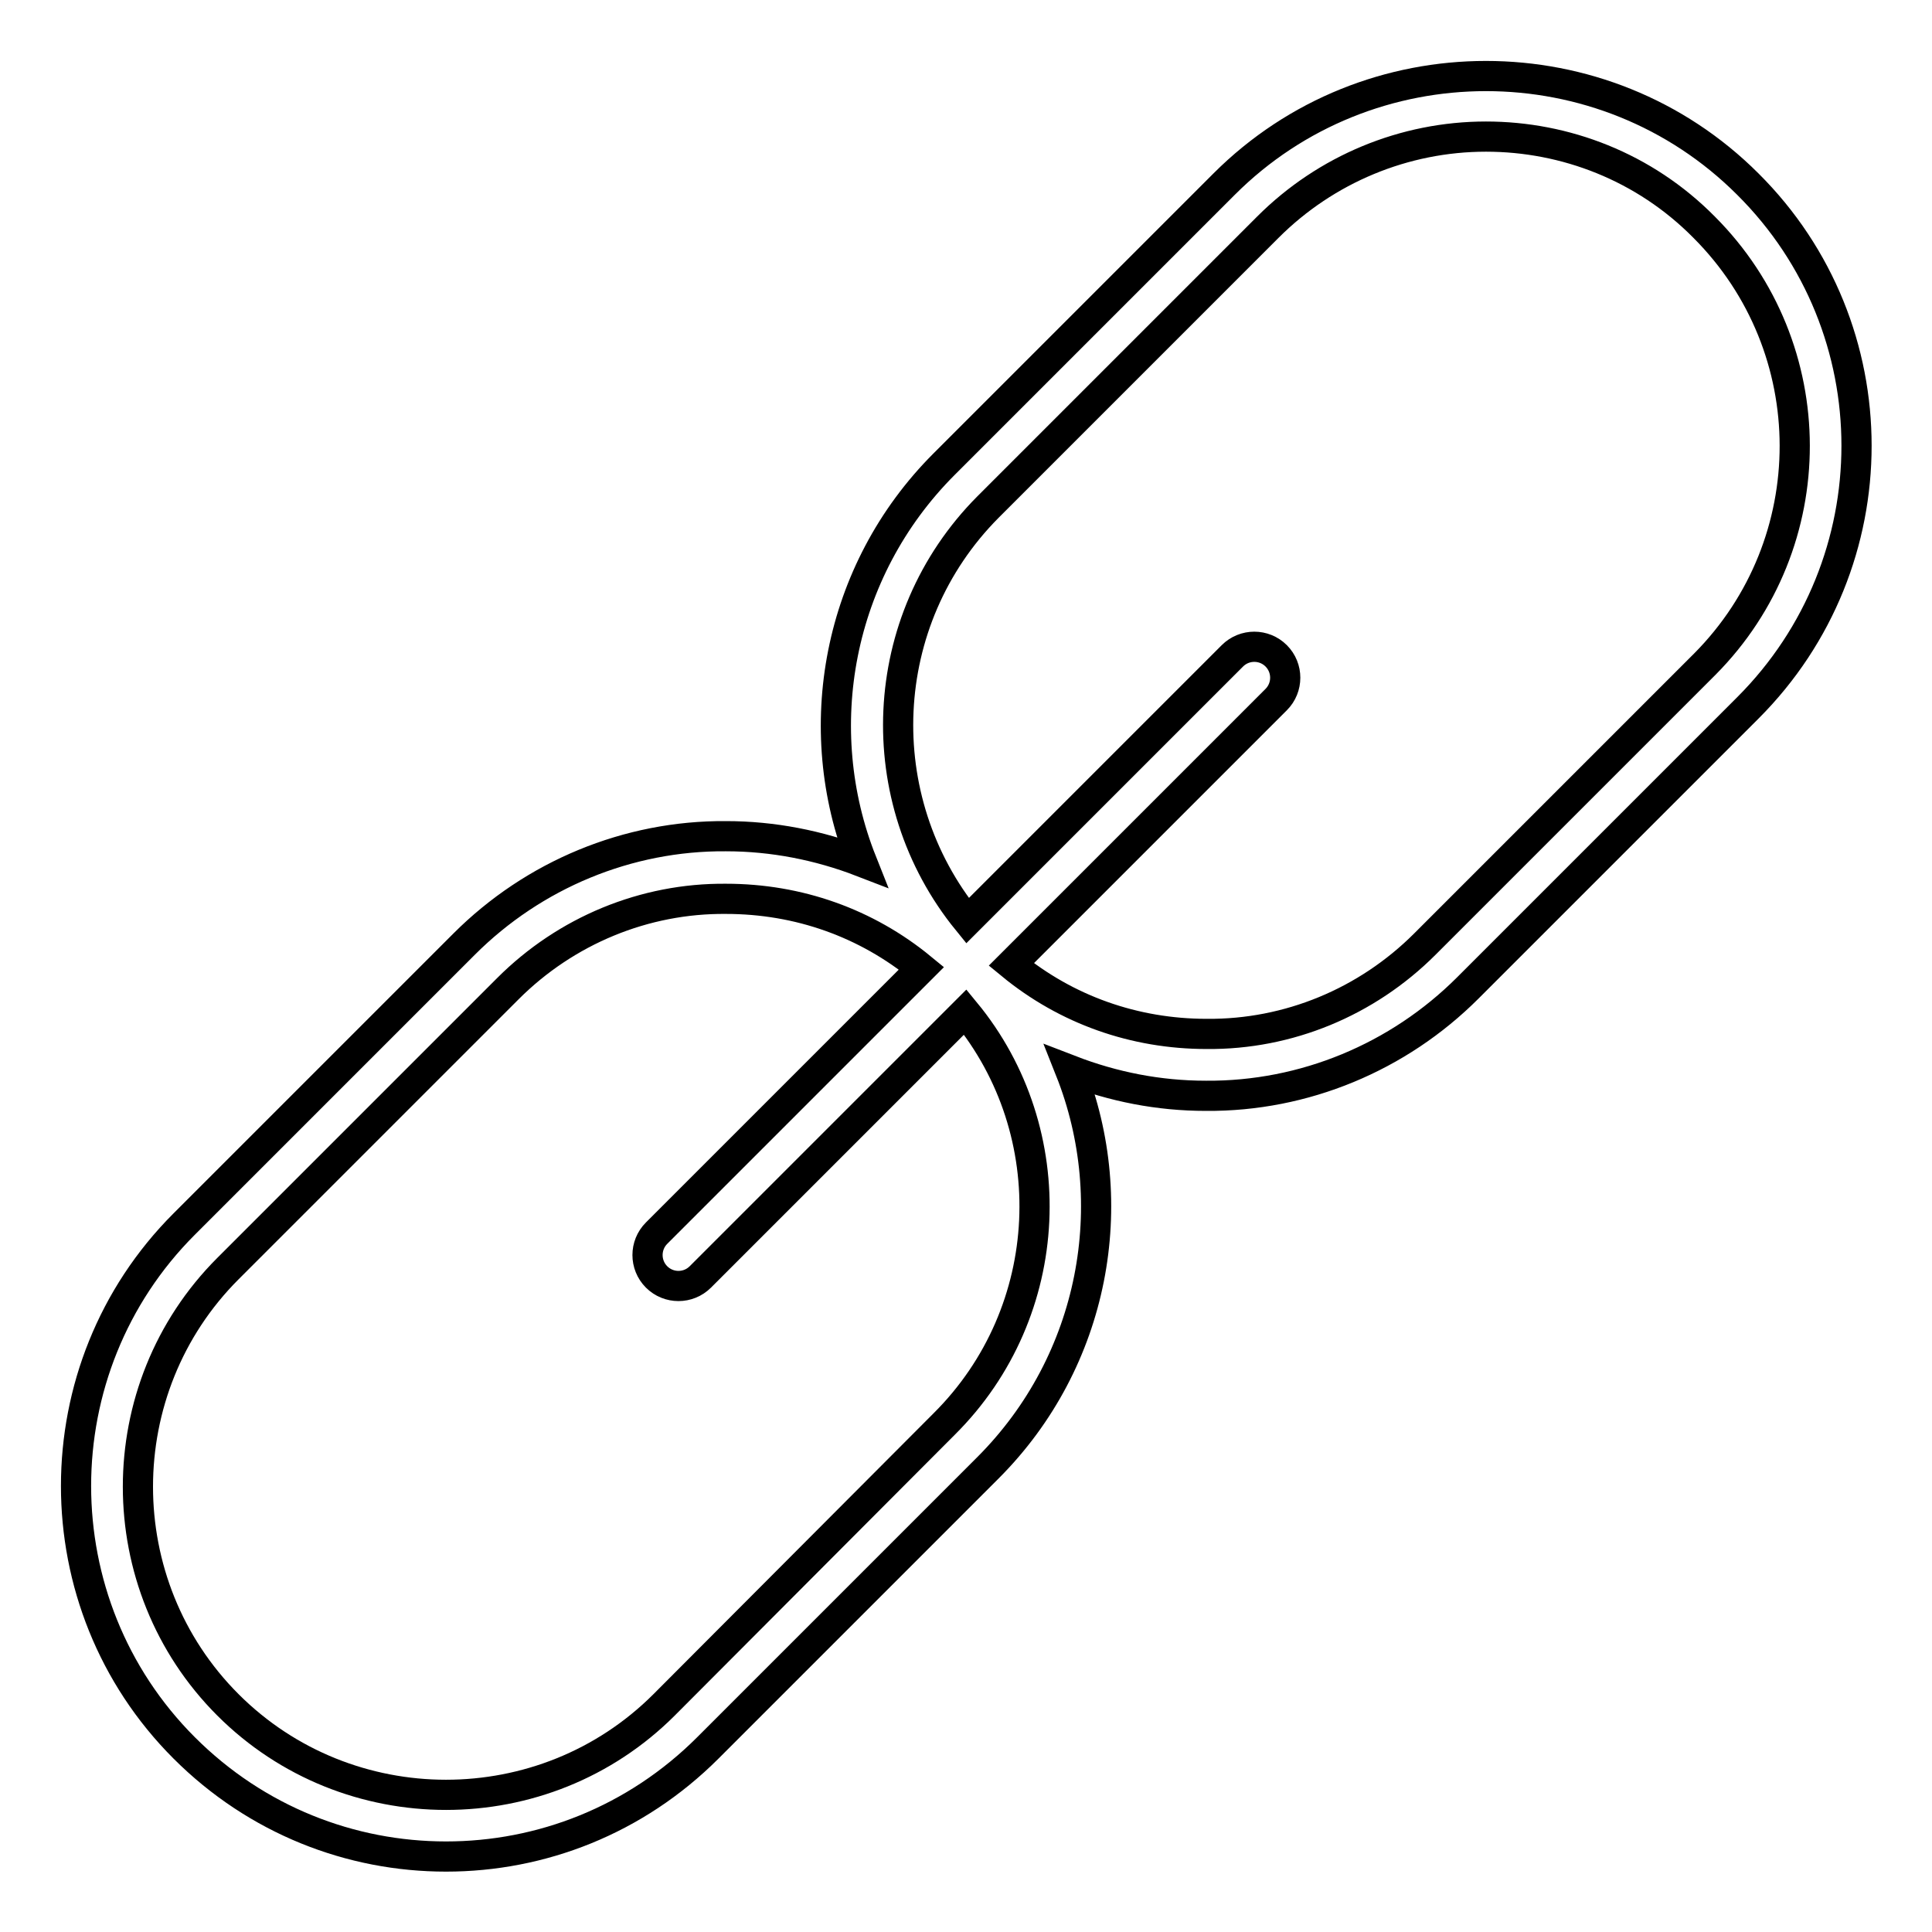 <?xml version="1.0" encoding="utf-8"?>
<!-- Svg Vector Icons : http://www.onlinewebfonts.com/icon -->
<!DOCTYPE svg PUBLIC "-//W3C//DTD SVG 1.1//EN" "http://www.w3.org/Graphics/SVG/1.1/DTD/svg11.dtd">
<svg version="1.1" xmlns="http://www.w3.org/2000/svg" xmlns:xlink="http://www.w3.org/1999/xlink" x="0px" y="0px" viewBox="0 0 256 256" enable-background="new 0 0 256 256" xml:space="preserve">
<g> <path stroke-width="4" fill-opacity="0" stroke="#000000"  d="M231.6,24.4c-19.1-19.1-50.3-19.1-69.4,0l-37.1,37.1c-14.2,14.2-17.9,35.1-10.9,52.7 c-5.7-2.2-11.8-3.4-18-3.4c-13-0.1-25.5,5.1-34.7,14.3l-37.1,37.1c-19.1,19.1-19.1,50.3,0,69.4c9.6,9.6,22.1,14.4,34.7,14.4 c12.6,0,25.1-4.8,34.7-14.4l37.1-37.1c14.2-14.2,17.9-35.1,10.9-52.7c5.7,2.2,11.7,3.4,18,3.4c13,0.1,25.5-5.1,34.7-14.3l37.1-37.1 C250.8,74.6,250.8,43.5,231.6,24.4L231.6,24.4z M125.1,188.7L88,225.9c-15.9,15.9-41.9,15.9-57.8,0c-15.9-15.9-15.9-41.9,0-57.8 l37.1-37.1c7.7-7.7,18.1-12,28.9-11.9c9.6,0,18.6,3.2,25.9,9.2l-35.1,35.1c-1.6,1.6-1.6,4.2,0,5.8c1.6,1.6,4.2,1.6,5.8,0l35.1-35.1 C141,150,140.1,173.8,125.1,188.7L125.1,188.7z M225.9,88l-37.1,37.1c-7.7,7.7-18.1,12-28.9,11.9c-9.6,0-18.6-3.2-25.9-9.2 l35.1-35.1c1.6-1.6,1.6-4.2,0-5.8c-1.6-1.6-4.2-1.6-5.8,0l-35.1,35.1c-13.1-16.1-12.2-39.8,2.7-54.8L168,30.1 c7.7-7.7,18.1-12,28.9-12c10.5,0,21,4,28.9,12C241.8,46.1,241.8,72,225.9,88L225.9,88z"/></g>
</svg>